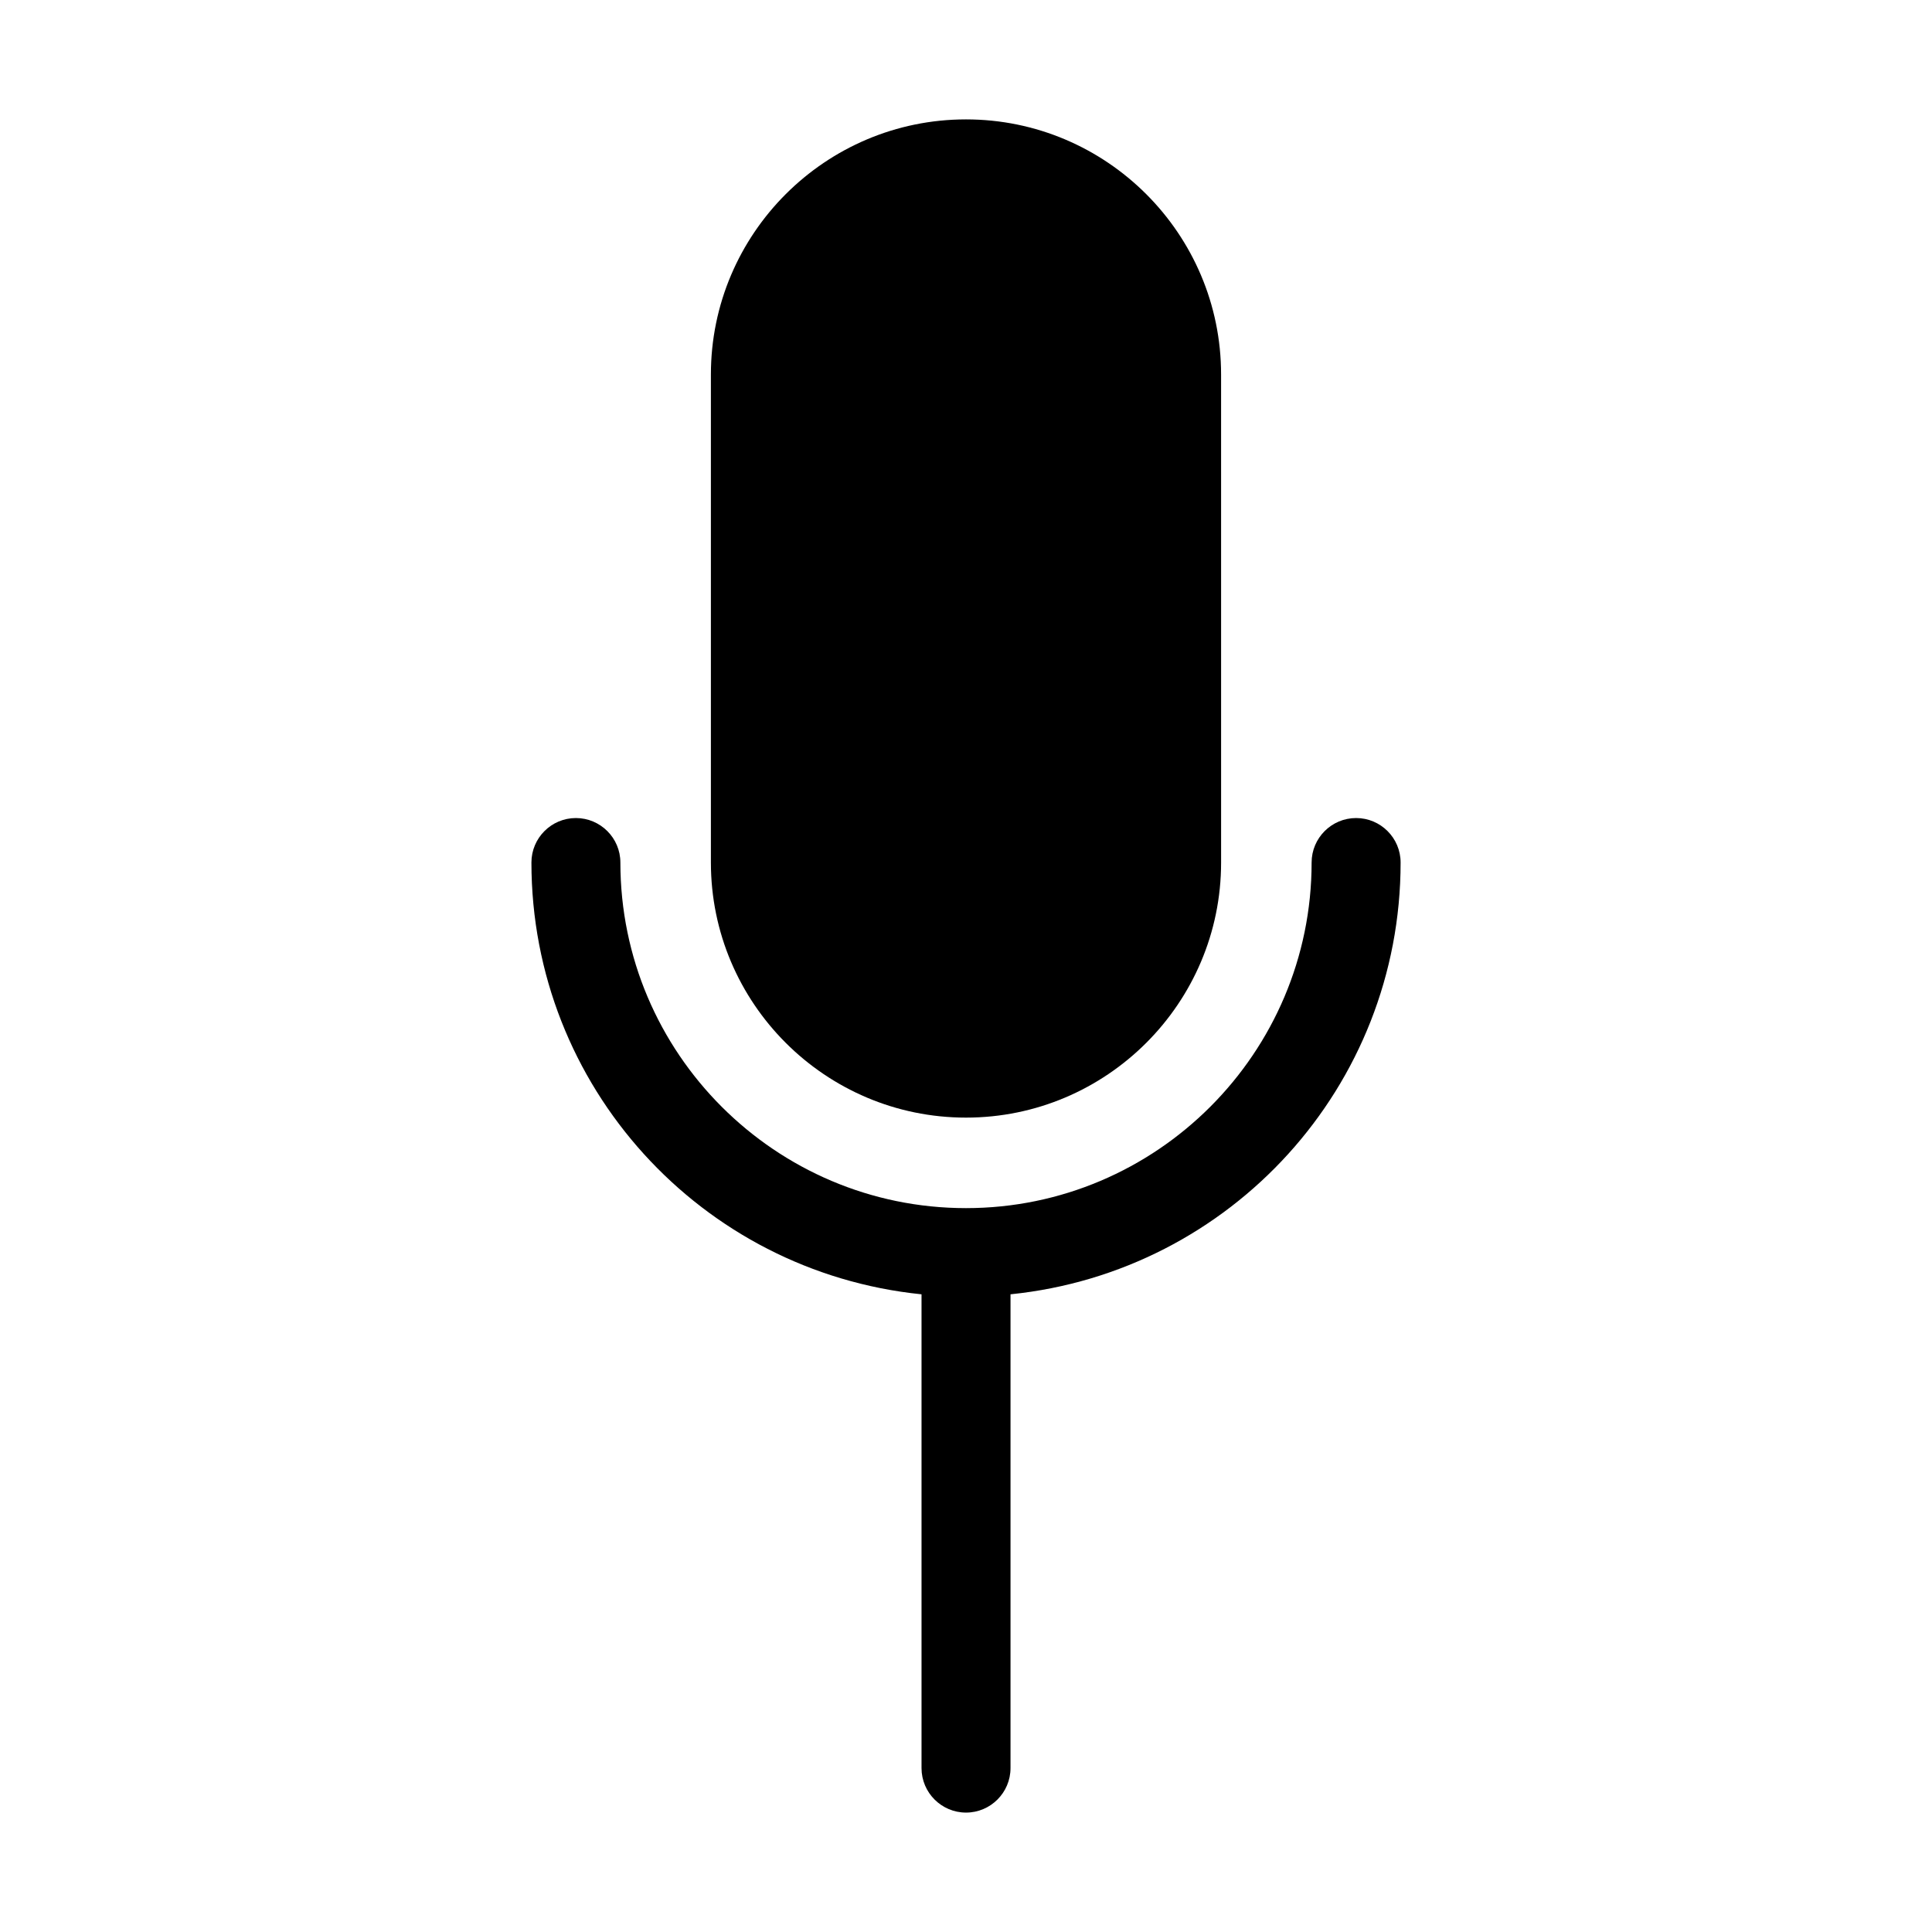 <?xml version="1.0" encoding="UTF-8"?>
<!-- Uploaded to: SVG Repo, www.svgrepo.com, Generator: SVG Repo Mixer Tools -->
<svg fill="#000000" width="800px" height="800px" version="1.1" viewBox="144 144 512 512" xmlns="http://www.w3.org/2000/svg">
 <g>
  <path d="m400 440.18c37.277 0 67.605-30.328 67.605-67.605l-0.004-129.33c0-37.277-30.328-67.605-67.602-67.605-37.277 0-67.605 30.328-67.605 67.605v129.33c0 37.277 30.328 67.605 67.605 67.605z"/>
  <path d="m503.38 360.79c-6.5 0-11.789 5.285-11.789 11.785 0 50.5-41.09 91.59-91.59 91.59-50.504 0-91.594-41.09-91.594-91.59 0-6.5-5.289-11.785-11.789-11.785s-11.785 5.285-11.785 11.785c0 59.316 44.945 108.48 103.38 114.43v125.56c0.004 6.5 5.289 11.789 11.793 11.789 6.5 0 11.789-5.289 11.789-11.789v-125.56c58.434-5.945 103.38-55.109 103.38-114.43 0-6.5-5.285-11.785-11.785-11.785z"/>
 </g>
</svg>